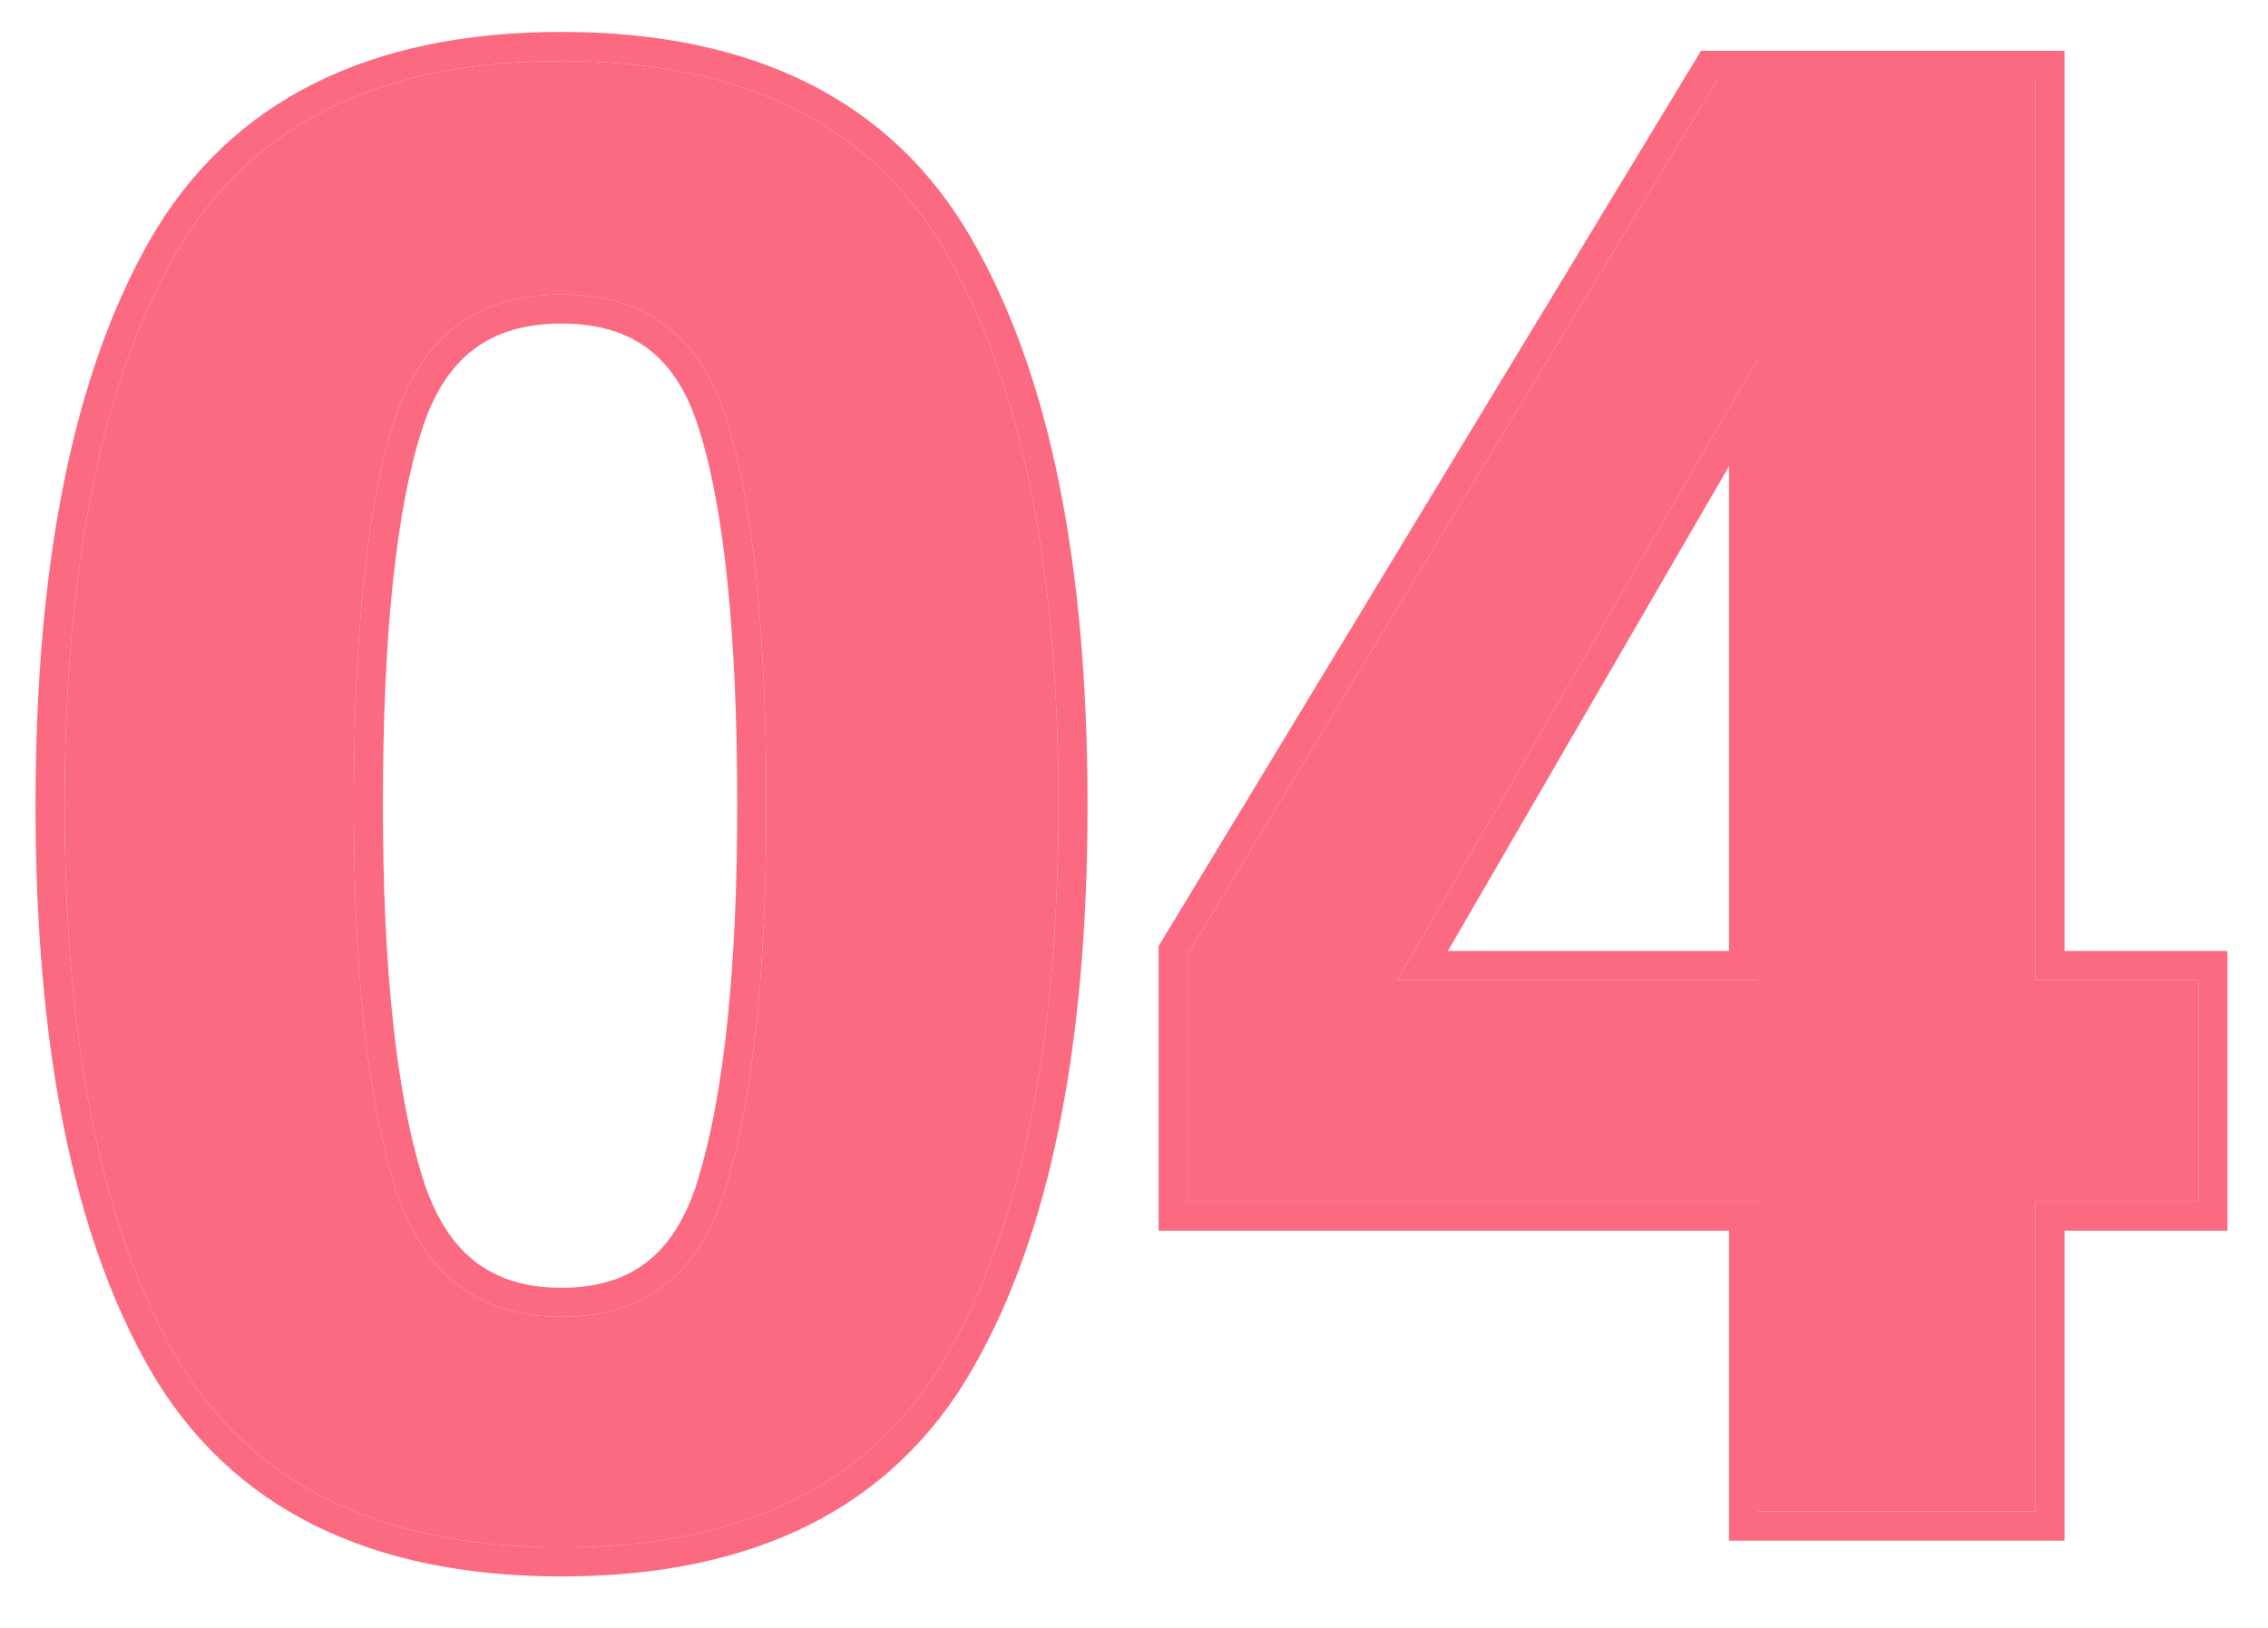 <svg width="39" height="28" viewBox="0 0 39 28" fill="none" xmlns="http://www.w3.org/2000/svg">
<path d="M6.084 13.849C6.084 16.697 6.318 18.879 6.785 20.395C7.252 21.898 8.209 22.65 9.656 22.65C11.103 22.65 12.049 21.898 12.493 20.395C12.949 18.879 13.177 16.697 13.177 13.849C13.177 10.864 12.949 8.654 12.493 7.218C12.049 5.783 11.103 5.065 9.656 5.065C8.209 5.065 7.252 5.783 6.785 7.218C6.318 8.654 6.084 10.864 6.084 13.849ZM9.656 1.049C12.812 1.049 15.023 2.16 16.287 4.381C17.563 6.603 18.201 9.759 18.201 13.849C18.201 17.939 17.563 21.09 16.287 23.3C15.023 25.51 12.812 26.615 9.656 26.615C6.5 26.615 4.284 25.51 3.008 23.3C1.744 21.09 1.111 17.939 1.111 13.849C1.111 9.759 1.744 6.603 3.008 4.381C4.284 2.16 6.5 1.049 9.656 1.049Z" fill="#FB6A80"/>
<path d="M37.803 20.668H35.001V26H30.232V20.668H20.423V16.413L29.532 1.374H35.001V16.857H37.803V20.668ZM30.232 16.857V6.159L24.029 16.857H30.232Z" fill="#FB6A80"/>
<path fill-rule="evenodd" clip-rule="evenodd" d="M12.014 20.253L12.014 20.25C12.449 18.805 12.677 16.681 12.677 13.849C12.677 10.875 12.448 8.729 12.017 7.37L12.015 7.366C11.816 6.721 11.518 6.282 11.148 6.002C10.78 5.722 10.295 5.565 9.656 5.565C9.018 5.565 8.528 5.722 8.153 6.003C7.776 6.286 7.471 6.727 7.261 7.373C6.819 8.731 6.584 10.876 6.584 13.849C6.584 16.68 6.818 18.803 7.263 20.247C7.475 20.93 7.784 21.396 8.162 21.693C8.537 21.988 9.023 22.15 9.656 22.15C10.29 22.15 10.772 21.988 11.139 21.695C11.511 21.4 11.812 20.936 12.014 20.253ZM3.008 4.381C1.744 6.603 1.111 9.759 1.111 13.849C1.111 17.939 1.744 21.09 3.008 23.3C4.284 25.51 6.5 26.615 9.656 26.615C12.812 26.615 15.023 25.51 16.287 23.3C17.563 21.09 18.201 17.939 18.201 13.849C18.201 9.759 17.563 6.603 16.287 4.381C15.023 2.16 12.812 1.049 9.656 1.049C6.5 1.049 4.284 2.16 3.008 4.381ZM16.721 4.133C15.345 1.717 12.942 0.549 9.656 0.549C6.37 0.549 3.962 1.717 2.575 4.132L2.574 4.134C1.248 6.463 0.611 9.719 0.611 13.849C0.611 17.979 1.248 21.23 2.574 23.548L2.575 23.55C3.963 25.953 6.371 27.115 9.656 27.115C12.941 27.115 15.344 25.953 16.721 23.549C18.059 21.23 18.701 17.979 18.701 13.849C18.701 9.719 18.059 6.463 16.721 4.133ZM38.303 21.168H35.501V26.5H29.732V21.168H19.923V16.273L29.25 0.874H35.501V16.357H38.303V21.168ZM35.001 16.857V1.374H29.532L20.423 16.413V20.668H30.232V26H35.001V20.668H37.803V16.857H35.001ZM30.232 6.159L24.029 16.857H30.232V6.159ZM29.732 16.357V8.018L24.897 16.357H29.732ZM6.785 20.395C6.318 18.879 6.084 16.697 6.084 13.849C6.084 10.864 6.318 8.654 6.785 7.218C7.252 5.783 8.209 5.065 9.656 5.065C11.103 5.065 12.049 5.783 12.493 7.218C12.949 8.654 13.177 10.864 13.177 13.849C13.177 16.697 12.949 18.879 12.493 20.395C12.049 21.898 11.103 22.65 9.656 22.65C8.209 22.65 7.252 21.898 6.785 20.395Z" fill="#FB6A80"/>
</svg>
